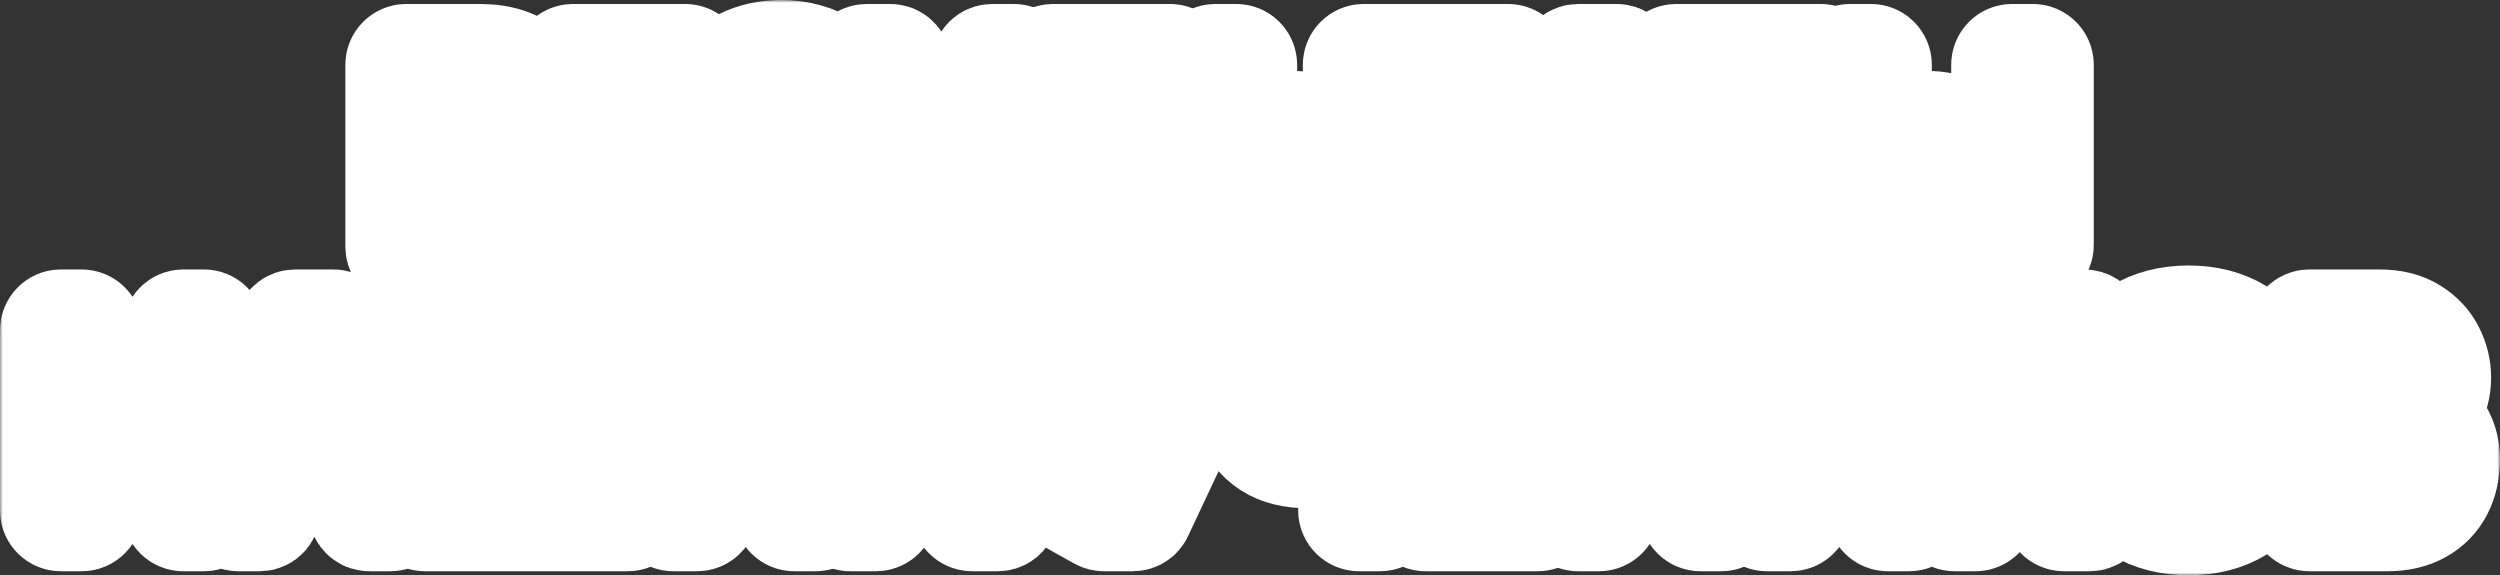 <?xml version="1.0" encoding="UTF-8"?> <svg xmlns="http://www.w3.org/2000/svg" width="452" height="104" viewBox="0 0 452 104" fill="none"><rect x="0" y="0" width="452" height="104" fill="#333333" stroke="none"/><mask id="path-1-outside-1_852_27" maskUnits="userSpaceOnUse" x="0" y="0" width="452" height="104" fill="black"><rect fill="white" width="452" height="104"></rect><path d="M73.034 45.544C72.672 45.383 72.439 45.025 72.439 44.63V11.72C72.439 11.168 72.887 10.72 73.439 10.72H86.707C87.043 10.72 87.475 10.736 88.002 10.768C88.53 10.784 89.018 10.832 89.465 10.912C91.463 11.216 93.11 11.88 94.405 12.904C95.716 13.928 96.683 15.224 97.307 16.792C97.946 18.344 98.266 20.072 98.266 21.976C98.266 23.864 97.946 25.592 97.307 27.16C96.667 28.712 95.692 30 94.381 31.024C93.086 32.048 91.448 32.712 89.465 33.016C89.018 33.08 88.522 33.128 87.978 33.16V33.16C87.501 33.189 87.256 33.781 87.587 34.127L98.389 45.416C98.882 45.931 98.692 46.783 98.026 47.04L86.854 51.351C86.607 51.446 86.331 51.44 86.089 51.332L73.034 45.544ZM78.219 26.808C78.219 27.36 78.666 27.808 79.219 27.808H86.468C86.787 27.808 87.147 27.792 87.547 27.76C87.947 27.728 88.314 27.664 88.65 27.568C89.609 27.328 90.361 26.904 90.904 26.296C91.463 25.688 79.718 26.768 79.942 26C80.182 25.232 78.943 22.236 78.943 21.5C78.943 20.764 81.181 19.768 80.941 19C80.718 18.216 91.463 18.24 90.904 17.632C90.361 17.024 89.609 16.6 88.65 16.36C88.314 16.264 87.947 16.208 87.547 16.192C87.147 16.16 86.787 16.144 86.468 16.144H79.219C78.666 16.144 78.219 16.592 78.219 17.144V26.808Z"></path><path d="M103.591 45.28C103.038 45.28 102.591 44.832 102.591 44.28V11.72C102.591 11.168 103.038 10.72 103.591 10.72H123.892C124.444 10.72 124.892 11.168 124.892 11.72V15.144C124.892 15.696 124.444 16.144 123.892 16.144H109.37C108.818 16.144 108.37 16.592 108.37 17.144V23.664C108.37 24.216 108.818 24.664 109.37 24.664H121.015C121.567 24.664 122.015 25.112 122.015 25.664V29.088C122.015 29.64 121.567 30.088 121.015 30.088H109.37C108.818 30.088 108.37 30.536 108.37 31.088V38.856C108.37 39.408 108.818 39.856 109.37 39.856H123.892C124.444 39.856 124.892 40.304 124.892 40.856V44.28C124.892 44.832 124.444 45.28 123.892 45.28H103.591Z"></path><path d="M140.944 46C138.514 46 136.388 45.648 134.565 44.944C132.759 44.224 131.24 43.304 130.009 42.184C129.047 41.285 128.26 40.35 127.649 39.38C127.378 38.95 127.521 38.392 127.941 38.106L131.146 35.926C131.664 35.574 132.374 35.782 132.704 36.314C133.015 36.818 133.388 37.311 133.822 37.792C134.557 38.592 135.524 39.256 136.723 39.784C137.922 40.296 139.409 40.552 141.184 40.552C142.894 40.552 144.293 40.296 145.38 39.784C146.467 39.272 147.267 38.6 147.778 37.768C148.29 36.936 148.546 36.032 148.546 35.056C148.546 33.84 148.21 32.904 147.538 32.248C146.867 31.576 145.988 31.112 144.901 30.856C143.814 30.584 142.654 30.432 141.423 30.4C140.304 30.368 139.497 30.344 139.001 30.328C138.506 30.312 138.178 30.304 138.018 30.304V30.304C137.767 30.304 137.563 30.1 137.563 29.848V25.719C137.563 25.229 137.96 24.832 138.45 24.832V24.832C138.882 24.832 139.321 24.832 139.769 24.832C140.232 24.816 140.608 24.8 140.896 24.784C142.718 24.704 144.213 24.28 145.38 23.512C146.563 22.744 147.155 21.608 147.155 20.104C147.155 18.648 146.603 17.504 145.5 16.672C144.413 15.84 142.966 15.424 141.16 15.424C139.465 15.424 137.97 15.8 136.675 16.552C135.828 17.05 135.117 17.609 134.543 18.227C134.106 18.697 133.345 18.779 132.895 18.32L130.35 15.728C129.992 15.364 129.963 14.785 130.317 14.418C131.409 13.283 132.793 12.307 134.469 11.488C136.484 10.496 138.77 10 141.328 10C142.83 10 144.293 10.2 145.716 10.6C147.139 10.984 148.418 11.576 149.553 12.376C150.688 13.176 151.591 14.2 152.263 15.448C152.934 16.696 153.27 18.184 153.27 19.912C153.27 21.496 152.966 22.96 152.358 24.304C152.017 25.07 151.596 25.756 151.095 26.363C150.606 26.955 150.753 27.938 151.393 28.363C152.197 28.897 152.862 29.56 153.39 30.352C154.237 31.6 154.661 33.176 154.661 35.08C154.661 37.32 154.053 39.256 152.838 40.888C151.623 42.52 149.976 43.784 147.898 44.68C145.836 45.56 143.518 46 140.944 46Z"></path><path d="M164.087 45.28C163.348 45.28 162.864 44.505 163.189 43.84L166.83 36.4C166.963 36.127 166.966 35.808 166.836 35.533L155.796 12.147C155.483 11.483 155.967 10.72 156.701 10.72H160.993C161.389 10.72 161.749 10.954 161.908 11.318L169.161 27.821C169.509 28.613 170.63 28.619 170.987 27.831L178.477 11.307C178.639 10.95 178.995 10.72 179.388 10.72H183.331C184.064 10.72 184.548 11.482 184.236 12.146L168.918 44.706C168.753 45.056 168.4 45.28 168.013 45.28H164.087Z"></path><path d="M183.013 45.43C182.547 45.353 182.216 44.942 182.216 44.469V41.496C182.216 40.92 182.705 40.476 183.279 40.426C183.602 40.398 183.895 40.344 184.158 40.264C184.686 40.088 185.126 39.76 185.477 39.28C185.845 38.784 186.165 38.088 186.436 37.192C186.708 36.28 186.972 35.136 187.228 33.76C187.596 31.792 187.899 29.744 188.139 27.616C188.395 25.472 188.611 23.368 188.787 21.304C188.962 19.224 189.098 17.272 189.194 15.448C189.268 14.042 189.333 12.783 189.388 11.672C189.414 11.139 189.853 10.72 190.387 10.72H211.551C212.103 10.72 212.551 11.168 212.551 11.72V44.28C212.551 44.832 212.103 45.28 211.551 45.28H207.772C207.219 45.28 206.772 44.832 206.772 44.28V17.144C206.772 16.592 206.324 16.144 205.772 16.144H195.71C195.186 16.144 194.751 16.547 194.713 17.07C194.648 17.938 194.575 18.926 194.494 20.032C194.398 21.536 194.262 23.168 194.086 24.928C193.926 26.688 193.718 28.512 193.463 30.4C193.223 32.288 192.927 34.144 192.575 35.968C192.256 37.632 191.872 39.128 191.424 40.456C190.977 41.768 190.377 42.856 189.626 43.72C188.89 44.568 187.923 45.136 186.724 45.424C185.718 45.669 184.481 45.671 183.013 45.43Z"></path><path d="M219.745 45.28C219.193 45.28 218.745 44.832 218.745 44.28V11.72C218.745 11.168 219.193 10.72 219.745 10.72H223.524C224.077 10.72 224.524 11.168 224.524 11.72V21.792C224.524 22.344 224.972 22.792 225.524 22.792H233.013C233.333 22.792 233.765 22.808 234.308 22.84C234.852 22.856 235.348 22.904 235.795 22.984C237.778 23.288 239.416 23.952 240.711 24.976C242.022 26 242.989 27.296 243.613 28.864C244.252 30.416 244.572 32.136 244.572 34.024C244.572 35.928 244.252 37.664 243.613 39.232C242.989 40.784 242.022 42.072 240.711 43.096C239.416 44.12 237.778 44.784 235.795 45.088C235.348 45.152 234.852 45.2 234.308 45.232C233.781 45.264 233.349 45.28 233.013 45.28H219.745ZM224.524 38.856C224.524 39.408 224.972 39.856 225.524 39.856H232.774C233.109 39.856 233.469 39.84 233.853 39.808C234.252 39.776 234.628 39.72 234.98 39.64C235.923 39.4 236.666 38.976 237.21 38.368C238.278 37.207 225.957 38.749 225.957 37.192C225.957 36.456 227.56 33.016 227.32 32.248C227.096 31.48 237.77 30.312 237.21 29.704C236.666 29.096 235.923 28.672 234.98 28.432C234.628 28.336 234.252 28.272 233.853 28.24C233.469 28.208 233.109 28.192 232.774 28.192H225.524C224.972 28.192 224.524 28.64 224.524 29.192V38.856Z"></path><path d="M257.726 45.28C257.174 45.28 256.726 44.832 256.726 44.28V17.144C256.726 16.592 256.279 16.144 255.726 16.144H246.552C245.999 16.144 245.552 15.696 245.552 15.144V11.72C245.552 11.168 245.999 10.72 246.552 10.72H272.68C273.233 10.72 273.68 11.168 273.68 11.72V15.144C273.68 15.696 273.233 16.144 272.68 16.144H263.506C262.953 16.144 262.506 16.592 262.506 17.144V44.28C262.506 44.832 262.058 45.28 261.506 45.28H257.726Z"></path><path d="M275.064 45.28C274.388 45.28 273.907 44.624 274.11 43.98L284.367 11.419C284.498 11.003 284.884 10.72 285.321 10.72H292.319C292.755 10.72 293.141 11.003 293.273 11.419L303.53 43.98C303.733 44.624 303.251 45.28 302.576 45.28H298.723C298.288 45.28 297.902 44.998 297.77 44.584L288.309 14.89C288.212 14.584 288.44 14.272 288.761 14.272V14.272C289.081 14.272 289.309 14.583 289.213 14.889L279.868 44.58C279.737 44.997 279.35 45.28 278.914 45.28H275.064ZM280.767 37.792C280.215 37.792 279.767 37.344 279.767 36.792V33.392C279.767 32.84 280.215 32.392 280.767 32.392H296.896C297.449 32.392 297.896 32.84 297.896 33.392V36.792C297.896 37.344 297.449 37.792 296.896 37.792H280.767Z"></path><path d="M314.235 45.28C313.683 45.28 313.235 44.832 313.235 44.28V17.144C313.235 16.592 312.788 16.144 312.235 16.144H303.061C302.508 16.144 302.061 15.696 302.061 15.144V11.72C302.061 11.168 302.508 10.72 303.061 10.72H329.189C329.742 10.72 330.189 11.168 330.189 11.72V15.144C330.189 15.696 329.742 16.144 329.189 16.144H320.015C319.462 16.144 319.015 16.592 319.015 17.144V44.28C319.015 44.832 318.567 45.28 318.015 45.28H314.235Z"></path><path d="M334.496 45.28C333.944 45.28 333.496 44.832 333.496 44.28V11.72C333.496 11.168 333.944 10.72 334.496 10.72H338.275C338.827 10.72 339.275 11.168 339.275 11.72V21.792C339.275 22.344 339.723 22.792 340.275 22.792H347.764C348.084 22.792 348.516 22.808 349.059 22.84C349.603 22.856 350.098 22.904 350.546 22.984C352.528 23.288 354.167 23.952 355.462 24.976C356.773 26 357.74 27.296 358.363 28.864C359.003 30.416 359.323 32.136 359.323 34.024C359.323 35.928 359.003 37.664 358.363 39.232C357.74 40.784 356.773 42.072 355.462 43.096C354.167 44.12 352.528 44.784 350.546 45.088C350.098 45.152 349.603 45.2 349.059 45.232C348.532 45.264 348.1 45.28 347.764 45.28H334.496ZM339.275 38.856C339.275 39.408 339.723 39.856 340.275 39.856H347.524C347.86 39.856 348.22 39.84 348.603 39.808C349.003 39.776 349.379 39.72 349.731 39.64C350.674 39.4 351.417 38.976 351.961 38.368C352.52 37.76 341.502 38.268 341.726 37.5C342.183 36.005 342.192 31.994 341.726 30.5C341.502 29.732 352.52 30.312 351.961 29.704C351.417 29.096 350.674 28.672 349.731 28.432C349.379 28.336 349.003 28.272 348.603 28.24C348.22 28.208 347.86 28.192 347.524 28.192H340.275C339.723 28.192 339.275 28.64 339.275 29.192V38.856ZM363.776 45.28C363.223 45.28 362.776 44.832 362.776 44.28V11.72C362.776 11.168 363.223 10.72 363.776 10.72H367.555C368.107 10.72 368.555 11.168 368.555 11.72V44.28C368.555 44.832 368.107 45.28 367.555 45.28H363.776Z"></path><path d="M11 93.28C10.448 93.28 10 92.832 10 92.28V59.72C10 59.168 10.448 58.72 11 58.72H14.779C15.332 58.72 15.779 59.168 15.779 59.72V72.264C15.779 72.816 16.227 73.264 16.779 73.264H31.134C31.686 73.264 32.134 72.816 32.134 72.264V59.72C32.134 59.168 32.581 58.72 33.134 58.72H36.889C37.441 58.72 37.889 59.168 37.889 59.72V92.28C37.889 92.832 37.441 93.28 36.889 93.28H33.134C32.581 93.28 32.134 92.832 32.134 92.28V79.688C32.134 79.136 31.686 78.688 31.134 78.688H16.779C16.227 78.688 15.779 79.136 15.779 79.688V92.28C15.779 92.832 15.332 93.28 14.779 93.28H11Z"></path><path d="M43.098 93.28C42.422 93.28 41.941 92.624 42.144 91.98L52.401 59.419C52.532 59.003 52.918 58.72 53.355 58.72H60.353C60.789 58.72 61.176 59.003 61.307 59.419L71.564 91.98C71.767 92.624 71.285 93.28 70.61 93.28H66.757C66.322 93.28 65.936 92.998 65.804 92.584L56.343 62.89C56.246 62.584 56.474 62.272 56.795 62.272V62.272C57.115 62.272 57.343 62.583 57.247 62.889L47.902 92.58C47.771 92.997 47.385 93.28 46.948 93.28H43.098ZM48.801 85.792C48.249 85.792 47.801 85.344 47.801 84.792V81.392C47.801 80.84 48.249 80.392 48.801 80.392H64.93C65.483 80.392 65.93 80.84 65.93 81.392V84.792C65.93 85.344 65.483 85.792 64.93 85.792H48.801Z"></path><path d="M76.829 93.28C76.277 93.28 75.829 92.832 75.829 92.28V59.72C75.829 59.168 76.277 58.72 76.829 58.72H80.609C81.161 58.72 81.609 59.168 81.609 59.72V86.856C81.609 87.408 82.056 87.856 82.609 87.856H91.28C91.832 87.856 92.28 87.408 92.28 86.856V59.72C92.28 59.168 92.727 58.72 93.28 58.72H97.059C97.611 58.72 98.059 59.168 98.059 59.72V86.856C98.059 87.408 98.507 87.856 99.059 87.856H107.754C108.306 87.856 108.754 87.408 108.754 86.856V59.72C108.754 59.168 109.202 58.72 109.754 58.72H113.509C114.062 58.72 114.509 59.168 114.509 59.72V92.28C114.509 92.832 114.062 93.28 113.509 93.28H76.829Z"></path><path d="M148.455 92.28C148.455 92.832 148.007 93.28 147.455 93.28H143.604C143.052 93.28 142.604 92.832 142.604 92.28V72.261C142.604 71.268 141.314 70.882 140.768 71.711L126.881 92.829C126.697 93.111 126.383 93.28 126.046 93.28H121.734C121.182 93.28 120.734 92.832 120.734 92.28V59.72C120.734 59.168 121.182 58.72 121.734 58.72H125.585C126.137 58.72 126.585 59.168 126.585 59.72V79.739C126.585 80.732 127.875 81.118 128.421 80.289L142.308 59.171C142.493 58.889 142.807 58.72 143.143 58.72H147.455C148.007 58.72 148.455 59.168 148.455 59.72V92.28Z"></path><path d="M153.675 93.28C152.875 93.28 152.399 92.388 152.844 91.724L163.132 76.363C163.357 76.027 163.358 75.589 163.134 75.252L153.171 60.274C152.729 59.609 153.205 58.72 154.003 58.72H158.667C159.006 58.72 159.323 58.892 159.507 59.177L166.233 69.583C166.628 70.194 167.523 70.192 167.915 69.579L174.575 59.181C174.759 58.894 175.077 58.72 175.417 58.72H180.126C180.924 58.72 181.401 59.609 180.959 60.274L170.995 75.253C170.771 75.589 170.772 76.026 170.996 76.362L181.243 91.725C181.686 92.39 181.21 93.28 180.411 93.28H175.75C175.411 93.28 175.095 93.108 174.91 92.824L167.915 82.022C167.521 81.414 166.632 81.413 166.237 82.021L159.219 92.825C159.035 93.109 158.719 93.28 158.381 93.28H153.675Z"></path><path d="M199.566 93.28C199.395 93.28 199.226 93.236 199.077 93.152L178.776 81.769C178.278 81.49 178.114 80.851 178.417 80.367L191.649 59.19C191.832 58.898 192.152 58.72 192.497 58.72H197.813C198.209 58.72 198.568 58.955 198.728 59.318L205.981 75.821C206.329 76.613 207.45 76.619 207.807 75.832L215.297 59.307C215.459 58.95 215.815 58.72 216.208 58.72H220.151C220.883 58.72 221.367 59.483 221.055 60.146L205.738 92.706C205.573 93.056 205.22 93.28 204.833 93.28H199.566Z"></path><path d="M245.71 93.28C245.157 93.28 244.71 92.832 244.71 92.28V79.323C244.71 78.918 245.24 78.765 245.456 79.108V79.108C245.564 79.28 245.529 79.506 245.367 79.627C244.455 80.308 243.269 80.851 241.808 81.256C240.193 81.688 238.475 81.904 236.652 81.904C233.743 81.904 231.425 81.336 229.698 80.2C227.971 79.064 226.724 77.496 225.957 75.496C225.19 73.496 224.806 71.184 224.806 68.56V59.72C224.806 59.168 225.254 58.72 225.806 58.72H229.657C230.209 58.72 230.657 59.168 230.657 59.72V66.784C230.657 67.968 230.721 69.136 230.849 70.288C230.993 71.424 231.297 72.456 231.76 73.384C232.24 74.312 232.967 75.056 233.942 75.616C234.918 76.16 236.237 76.432 237.899 76.432C239.754 76.432 241.336 76.12 242.647 75.496C243.466 75.106 244.135 74.701 244.655 74.28C244.849 74.122 245.225 74.328 245.165 74.57V74.57C245.099 74.835 244.71 74.787 244.71 74.515V59.72C244.71 59.168 245.157 58.72 245.71 58.72H249.513C250.065 58.72 250.513 59.168 250.513 59.72V92.28C250.513 92.832 250.065 93.28 249.513 93.28H245.71Z"></path><path d="M257.737 93.28C257.185 93.28 256.737 92.832 256.737 92.28V59.72C256.737 59.168 257.185 58.72 257.737 58.72H278.039C278.591 58.72 279.039 59.168 279.039 59.72V63.144C279.039 63.696 278.591 64.144 278.039 64.144H263.516C262.964 64.144 262.516 64.592 262.516 65.144V71.664C262.516 72.216 262.964 72.664 263.516 72.664H275.161C275.713 72.664 276.161 73.112 276.161 73.664V77.088C276.161 77.64 275.713 78.088 275.161 78.088H263.516C262.964 78.088 262.516 78.536 262.516 79.088V86.856C262.516 87.408 262.964 87.856 263.516 87.856H278.039C278.591 87.856 279.039 88.304 279.039 88.856V92.28C279.039 92.832 278.591 93.28 278.039 93.28H257.737Z"></path><path d="M285.312 93.28C284.76 93.28 284.312 92.832 284.312 92.28V59.72C284.312 59.168 284.76 58.72 285.312 58.72H289.092C289.644 58.72 290.092 59.168 290.092 59.72V72.264C290.092 72.816 290.539 73.264 291.092 73.264H305.446C305.998 73.264 306.446 72.816 306.446 72.264V59.72C306.446 59.168 306.894 58.72 307.446 58.72H311.201C311.754 58.72 312.201 59.168 312.201 59.72V92.28C312.201 92.832 311.754 93.28 311.201 93.28H307.446C306.894 93.28 306.446 92.832 306.446 92.28V79.688C306.446 79.136 305.998 78.688 305.446 78.688H291.092C290.539 78.688 290.092 79.136 290.092 79.688V92.28C290.092 92.832 289.644 93.28 289.092 93.28H285.312Z"></path><path d="M346.166 92.28C346.166 92.832 345.718 93.28 345.166 93.28H341.315C340.762 93.28 340.315 92.832 340.315 92.28V72.261C340.315 71.268 339.025 70.882 338.479 71.711L324.592 92.829C324.407 93.111 324.093 93.28 323.757 93.28H319.445C318.893 93.28 318.445 92.832 318.445 92.28V59.72C318.445 59.168 318.893 58.72 319.445 58.72H323.296C323.848 58.72 324.296 59.168 324.296 59.72V79.739C324.296 80.732 325.586 81.118 326.132 80.289L340.018 59.171C340.203 58.889 340.517 58.72 340.854 58.72H345.166C345.718 58.72 346.166 59.168 346.166 59.72V92.28Z"></path><path d="M353.39 93.28C352.838 93.28 352.39 92.832 352.39 92.28V59.72C352.39 59.168 352.838 58.72 353.39 58.72H357.169C357.721 58.72 358.169 59.168 358.169 59.72V72.056C358.169 72.983 359.322 73.411 359.927 72.708L371.658 59.068C371.848 58.847 372.125 58.72 372.417 58.72H376.85C377.71 58.72 378.169 59.733 377.602 60.379L364.797 74.996C364.463 75.377 364.467 75.948 364.806 76.324L378.561 91.611C379.14 92.255 378.684 93.28 377.818 93.28H373.17C372.887 93.28 372.617 93.16 372.427 92.95L359.911 79.082C359.298 78.403 358.169 78.837 358.169 79.752V92.28C358.169 92.832 357.721 93.28 357.169 93.28H353.39Z"></path><path d="M395.693 94C392.24 94 389.282 93.248 386.82 91.744C384.359 90.224 382.464 88.112 381.137 85.408C379.826 82.704 379.171 79.568 379.171 76C379.171 72.432 379.826 69.296 381.137 66.592C382.464 63.888 384.359 61.784 386.82 60.28C389.282 58.76 392.24 58 395.693 58C399.146 58 402.104 58.76 404.566 60.28C407.044 61.784 408.938 63.888 410.249 66.592C411.576 69.296 412.239 72.432 412.239 76C412.239 79.568 411.576 82.704 410.249 85.408C408.938 88.112 407.044 90.224 404.566 91.744C402.104 93.248 399.146 94 395.693 94ZM395.693 88.552C398.011 88.568 399.938 88.056 401.472 87.016C403.023 85.976 389.418 84.388 390.185 82.5C390.969 80.612 392.184 72.528 392.184 70C392.184 67.472 405.733 71.28 404.95 69.424C404.182 67.552 403.023 66.096 401.472 65.056C399.938 64.016 398.011 63.48 395.693 63.448C393.375 63.432 391.449 63.944 389.914 64.984C388.379 66.024 387.22 67.488 386.437 69.376C385.669 71.264 385.286 73.472 385.286 76C385.286 78.528 385.669 80.728 386.437 82.6C387.204 84.456 388.355 85.904 389.89 86.944C391.441 87.984 393.375 88.52 395.693 88.552Z"></path><path d="M417.533 93.28C416.981 93.28 416.533 92.832 416.533 92.28V59.72C416.533 59.168 416.981 58.72 417.533 58.72H430.226C432.56 58.72 434.47 59.192 435.957 60.136C437.46 61.064 438.571 62.256 439.29 63.712C440.026 65.168 440.393 66.672 440.393 68.224C440.393 70.128 439.938 71.744 439.026 73.072C438.247 74.228 437.22 75.056 435.944 75.558C435.656 75.671 435.357 75.449 435.357 75.139V75.139C435.357 74.843 435.634 74.622 435.919 74.703C437.817 75.242 439.277 76.226 440.297 77.656C441.432 79.224 442 81.008 442 83.008C442 85.056 441.608 86.848 440.825 88.384C440.042 89.92 438.875 91.12 437.324 91.984C435.789 92.848 433.887 93.28 431.617 93.28H417.533ZM422.384 86.832C422.384 87.384 422.832 87.832 423.384 87.832H430.897C431.904 87.832 432.808 87.632 433.607 87.232C434.327 86.857 424.905 86.755 423.359 86.2C423.162 86.13 423.148 85.881 423.135 85.672C422.762 79.613 425.658 82.763 424.157 80C423.758 79.264 434.59 79.024 433.823 78.592C433.055 78.144 432.136 77.92 431.065 77.92H423.384C422.832 77.92 422.384 78.368 422.384 78.92V86.832ZM422.384 71.52C422.384 72.072 422.832 72.52 423.384 72.52H430.154C430.985 72.52 431.729 72.36 432.384 72.04C433.039 71.72 433.559 71.248 433.943 70.624C434.326 70 434.518 69.232 434.518 68.32C434.518 67.12 434.134 66.12 433.367 65.32C432.6 64.52 431.529 64.12 430.154 64.12H423.384C422.832 64.12 422.384 64.568 422.384 65.12V71.52Z"></path></mask><path d="M73.034 45.544C72.672 45.383 72.439 45.025 72.439 44.63V11.72C72.439 11.168 72.887 10.72 73.439 10.72H86.707C87.043 10.72 87.475 10.736 88.002 10.768C88.53 10.784 89.018 10.832 89.465 10.912C91.463 11.216 93.11 11.88 94.405 12.904C95.716 13.928 96.683 15.224 97.307 16.792C97.946 18.344 98.266 20.072 98.266 21.976C98.266 23.864 97.946 25.592 97.307 27.16C96.667 28.712 95.692 30 94.381 31.024C93.086 32.048 91.448 32.712 89.465 33.016C89.018 33.08 88.522 33.128 87.978 33.16V33.16C87.501 33.189 87.256 33.781 87.587 34.127L98.389 45.416C98.882 45.931 98.692 46.783 98.026 47.04L86.854 51.351C86.607 51.446 86.331 51.44 86.089 51.332L73.034 45.544ZM78.219 26.808C78.219 27.36 78.666 27.808 79.219 27.808H86.468C86.787 27.808 87.147 27.792 87.547 27.76C87.947 27.728 88.314 27.664 88.65 27.568C89.609 27.328 90.361 26.904 90.904 26.296C91.463 25.688 79.718 26.768 79.942 26C80.182 25.232 78.943 22.236 78.943 21.5C78.943 20.764 81.181 19.768 80.941 19C80.718 18.216 91.463 18.24 90.904 17.632C90.361 17.024 89.609 16.6 88.65 16.36C88.314 16.264 87.947 16.208 87.547 16.192C87.147 16.16 86.787 16.144 86.468 16.144H79.219C78.666 16.144 78.219 16.592 78.219 17.144V26.808Z" fill="white"></path><path d="M103.591 45.28C103.038 45.28 102.591 44.832 102.591 44.28V11.72C102.591 11.168 103.038 10.72 103.591 10.72H123.892C124.444 10.72 124.892 11.168 124.892 11.72V15.144C124.892 15.696 124.444 16.144 123.892 16.144H109.37C108.818 16.144 108.37 16.592 108.37 17.144V23.664C108.37 24.216 108.818 24.664 109.37 24.664H121.015C121.567 24.664 122.015 25.112 122.015 25.664V29.088C122.015 29.64 121.567 30.088 121.015 30.088H109.37C108.818 30.088 108.37 30.536 108.37 31.088V38.856C108.37 39.408 108.818 39.856 109.37 39.856H123.892C124.444 39.856 124.892 40.304 124.892 40.856V44.28C124.892 44.832 124.444 45.28 123.892 45.28H103.591Z" fill="white"></path><path d="M140.944 46C138.514 46 136.388 45.648 134.565 44.944C132.759 44.224 131.24 43.304 130.009 42.184C129.047 41.285 128.26 40.35 127.649 39.38C127.378 38.95 127.521 38.392 127.941 38.106L131.146 35.926C131.664 35.574 132.374 35.782 132.704 36.314C133.015 36.818 133.388 37.311 133.822 37.792C134.557 38.592 135.524 39.256 136.723 39.784C137.922 40.296 139.409 40.552 141.184 40.552C142.894 40.552 144.293 40.296 145.38 39.784C146.467 39.272 147.267 38.6 147.778 37.768C148.29 36.936 148.546 36.032 148.546 35.056C148.546 33.84 148.21 32.904 147.538 32.248C146.867 31.576 145.988 31.112 144.901 30.856C143.814 30.584 142.654 30.432 141.423 30.4C140.304 30.368 139.497 30.344 139.001 30.328C138.506 30.312 138.178 30.304 138.018 30.304V30.304C137.767 30.304 137.563 30.1 137.563 29.848V25.719C137.563 25.229 137.96 24.832 138.45 24.832V24.832C138.882 24.832 139.321 24.832 139.769 24.832C140.232 24.816 140.608 24.8 140.896 24.784C142.718 24.704 144.213 24.28 145.38 23.512C146.563 22.744 147.155 21.608 147.155 20.104C147.155 18.648 146.603 17.504 145.5 16.672C144.413 15.84 142.966 15.424 141.16 15.424C139.465 15.424 137.97 15.8 136.675 16.552C135.828 17.05 135.117 17.609 134.543 18.227C134.106 18.697 133.345 18.779 132.895 18.32L130.35 15.728C129.992 15.364 129.963 14.785 130.317 14.418C131.409 13.283 132.793 12.307 134.469 11.488C136.484 10.496 138.77 10 141.328 10C142.83 10 144.293 10.2 145.716 10.6C147.139 10.984 148.418 11.576 149.553 12.376C150.688 13.176 151.591 14.2 152.263 15.448C152.934 16.696 153.27 18.184 153.27 19.912C153.27 21.496 152.966 22.96 152.358 24.304C152.017 25.07 151.596 25.756 151.095 26.363C150.606 26.955 150.753 27.938 151.393 28.363C152.197 28.897 152.862 29.56 153.39 30.352C154.237 31.6 154.661 33.176 154.661 35.08C154.661 37.32 154.053 39.256 152.838 40.888C151.623 42.52 149.976 43.784 147.898 44.68C145.836 45.56 143.518 46 140.944 46Z" fill="white"></path><path d="M164.087 45.28C163.348 45.28 162.864 44.505 163.189 43.84L166.83 36.4C166.963 36.127 166.966 35.808 166.836 35.533L155.796 12.147C155.483 11.483 155.967 10.72 156.701 10.72H160.993C161.389 10.72 161.749 10.954 161.908 11.318L169.161 27.821C169.509 28.613 170.63 28.619 170.987 27.831L178.477 11.307C178.639 10.95 178.995 10.72 179.388 10.72H183.331C184.064 10.72 184.548 11.482 184.236 12.146L168.918 44.706C168.753 45.056 168.4 45.28 168.013 45.28H164.087Z" fill="white"></path><path d="M183.013 45.43C182.547 45.353 182.216 44.942 182.216 44.469V41.496C182.216 40.92 182.705 40.476 183.279 40.426C183.602 40.398 183.895 40.344 184.158 40.264C184.686 40.088 185.126 39.76 185.477 39.28C185.845 38.784 186.165 38.088 186.436 37.192C186.708 36.28 186.972 35.136 187.228 33.76C187.596 31.792 187.899 29.744 188.139 27.616C188.395 25.472 188.611 23.368 188.787 21.304C188.962 19.224 189.098 17.272 189.194 15.448C189.268 14.042 189.333 12.783 189.388 11.672C189.414 11.139 189.853 10.72 190.387 10.72H211.551C212.103 10.72 212.551 11.168 212.551 11.72V44.28C212.551 44.832 212.103 45.28 211.551 45.28H207.772C207.219 45.28 206.772 44.832 206.772 44.28V17.144C206.772 16.592 206.324 16.144 205.772 16.144H195.71C195.186 16.144 194.751 16.547 194.713 17.07C194.648 17.938 194.575 18.926 194.494 20.032C194.398 21.536 194.262 23.168 194.086 24.928C193.926 26.688 193.718 28.512 193.463 30.4C193.223 32.288 192.927 34.144 192.575 35.968C192.256 37.632 191.872 39.128 191.424 40.456C190.977 41.768 190.377 42.856 189.626 43.72C188.89 44.568 187.923 45.136 186.724 45.424C185.718 45.669 184.481 45.671 183.013 45.43Z" fill="white"></path><path d="M219.745 45.28C219.193 45.28 218.745 44.832 218.745 44.28V11.72C218.745 11.168 219.193 10.72 219.745 10.72H223.524C224.077 10.72 224.524 11.168 224.524 11.72V21.792C224.524 22.344 224.972 22.792 225.524 22.792H233.013C233.333 22.792 233.765 22.808 234.308 22.84C234.852 22.856 235.348 22.904 235.795 22.984C237.778 23.288 239.416 23.952 240.711 24.976C242.022 26 242.989 27.296 243.613 28.864C244.252 30.416 244.572 32.136 244.572 34.024C244.572 35.928 244.252 37.664 243.613 39.232C242.989 40.784 242.022 42.072 240.711 43.096C239.416 44.12 237.778 44.784 235.795 45.088C235.348 45.152 234.852 45.2 234.308 45.232C233.781 45.264 233.349 45.28 233.013 45.28H219.745ZM224.524 38.856C224.524 39.408 224.972 39.856 225.524 39.856H232.774C233.109 39.856 233.469 39.84 233.853 39.808C234.252 39.776 234.628 39.72 234.98 39.64C235.923 39.4 236.666 38.976 237.21 38.368C238.278 37.207 225.957 38.749 225.957 37.192C225.957 36.456 227.56 33.016 227.32 32.248C227.096 31.48 237.77 30.312 237.21 29.704C236.666 29.096 235.923 28.672 234.98 28.432C234.628 28.336 234.252 28.272 233.853 28.24C233.469 28.208 233.109 28.192 232.774 28.192H225.524C224.972 28.192 224.524 28.64 224.524 29.192V38.856Z" fill="white"></path><path d="M257.726 45.28C257.174 45.28 256.726 44.832 256.726 44.28V17.144C256.726 16.592 256.279 16.144 255.726 16.144H246.552C245.999 16.144 245.552 15.696 245.552 15.144V11.72C245.552 11.168 245.999 10.72 246.552 10.72H272.68C273.233 10.72 273.68 11.168 273.68 11.72V15.144C273.68 15.696 273.233 16.144 272.68 16.144H263.506C262.953 16.144 262.506 16.592 262.506 17.144V44.28C262.506 44.832 262.058 45.28 261.506 45.28H257.726Z" fill="white"></path><path d="M275.064 45.28C274.388 45.28 273.907 44.624 274.11 43.98L284.367 11.419C284.498 11.003 284.884 10.72 285.321 10.72H292.319C292.755 10.72 293.141 11.003 293.273 11.419L303.53 43.98C303.733 44.624 303.251 45.28 302.576 45.28H298.723C298.288 45.28 297.902 44.998 297.77 44.584L288.309 14.89C288.212 14.584 288.44 14.272 288.761 14.272V14.272C289.081 14.272 289.309 14.583 289.213 14.889L279.868 44.58C279.737 44.997 279.35 45.28 278.914 45.28H275.064ZM280.767 37.792C280.215 37.792 279.767 37.344 279.767 36.792V33.392C279.767 32.84 280.215 32.392 280.767 32.392H296.896C297.449 32.392 297.896 32.84 297.896 33.392V36.792C297.896 37.344 297.449 37.792 296.896 37.792H280.767Z" fill="white"></path><path d="M314.235 45.28C313.683 45.28 313.235 44.832 313.235 44.28V17.144C313.235 16.592 312.788 16.144 312.235 16.144H303.061C302.508 16.144 302.061 15.696 302.061 15.144V11.72C302.061 11.168 302.508 10.72 303.061 10.72H329.189C329.742 10.72 330.189 11.168 330.189 11.72V15.144C330.189 15.696 329.742 16.144 329.189 16.144H320.015C319.462 16.144 319.015 16.592 319.015 17.144V44.28C319.015 44.832 318.567 45.28 318.015 45.28H314.235Z" fill="white"></path><path d="M334.496 45.28C333.944 45.28 333.496 44.832 333.496 44.28V11.72C333.496 11.168 333.944 10.72 334.496 10.72H338.275C338.827 10.72 339.275 11.168 339.275 11.72V21.792C339.275 22.344 339.723 22.792 340.275 22.792H347.764C348.084 22.792 348.516 22.808 349.059 22.84C349.603 22.856 350.098 22.904 350.546 22.984C352.528 23.288 354.167 23.952 355.462 24.976C356.773 26 357.74 27.296 358.363 28.864C359.003 30.416 359.323 32.136 359.323 34.024C359.323 35.928 359.003 37.664 358.363 39.232C357.74 40.784 356.773 42.072 355.462 43.096C354.167 44.12 352.528 44.784 350.546 45.088C350.098 45.152 349.603 45.2 349.059 45.232C348.532 45.264 348.1 45.28 347.764 45.28H334.496ZM339.275 38.856C339.275 39.408 339.723 39.856 340.275 39.856H347.524C347.86 39.856 348.22 39.84 348.603 39.808C349.003 39.776 349.379 39.72 349.731 39.64C350.674 39.4 351.417 38.976 351.961 38.368C352.52 37.76 341.502 38.268 341.726 37.5C342.183 36.005 342.192 31.994 341.726 30.5C341.502 29.732 352.52 30.312 351.961 29.704C351.417 29.096 350.674 28.672 349.731 28.432C349.379 28.336 349.003 28.272 348.603 28.24C348.22 28.208 347.86 28.192 347.524 28.192H340.275C339.723 28.192 339.275 28.64 339.275 29.192V38.856ZM363.776 45.28C363.223 45.28 362.776 44.832 362.776 44.28V11.72C362.776 11.168 363.223 10.72 363.776 10.72H367.555C368.107 10.72 368.555 11.168 368.555 11.72V44.28C368.555 44.832 368.107 45.28 367.555 45.28H363.776Z" fill="white"></path><path d="M11 93.28C10.448 93.28 10 92.832 10 92.28V59.72C10 59.168 10.448 58.72 11 58.72H14.779C15.332 58.72 15.779 59.168 15.779 59.72V72.264C15.779 72.816 16.227 73.264 16.779 73.264H31.134C31.686 73.264 32.134 72.816 32.134 72.264V59.72C32.134 59.168 32.581 58.72 33.134 58.72H36.889C37.441 58.72 37.889 59.168 37.889 59.72V92.28C37.889 92.832 37.441 93.28 36.889 93.28H33.134C32.581 93.28 32.134 92.832 32.134 92.28V79.688C32.134 79.136 31.686 78.688 31.134 78.688H16.779C16.227 78.688 15.779 79.136 15.779 79.688V92.28C15.779 92.832 15.332 93.28 14.779 93.28H11Z" fill="white"></path><path d="M43.098 93.28C42.422 93.28 41.941 92.624 42.144 91.98L52.401 59.419C52.532 59.003 52.918 58.72 53.355 58.72H60.353C60.789 58.72 61.176 59.003 61.307 59.419L71.564 91.98C71.767 92.624 71.285 93.28 70.61 93.28H66.757C66.322 93.28 65.936 92.998 65.804 92.584L56.343 62.89C56.246 62.584 56.474 62.272 56.795 62.272V62.272C57.115 62.272 57.343 62.583 57.247 62.889L47.902 92.58C47.771 92.997 47.385 93.28 46.948 93.28H43.098ZM48.801 85.792C48.249 85.792 47.801 85.344 47.801 84.792V81.392C47.801 80.84 48.249 80.392 48.801 80.392H64.93C65.483 80.392 65.93 80.84 65.93 81.392V84.792C65.93 85.344 65.483 85.792 64.93 85.792H48.801Z" fill="white"></path><path d="M76.829 93.28C76.277 93.28 75.829 92.832 75.829 92.28V59.72C75.829 59.168 76.277 58.72 76.829 58.72H80.609C81.161 58.72 81.609 59.168 81.609 59.72V86.856C81.609 87.408 82.056 87.856 82.609 87.856H91.28C91.832 87.856 92.28 87.408 92.28 86.856V59.72C92.28 59.168 92.727 58.72 93.28 58.72H97.059C97.611 58.72 98.059 59.168 98.059 59.72V86.856C98.059 87.408 98.507 87.856 99.059 87.856H107.754C108.306 87.856 108.754 87.408 108.754 86.856V59.72C108.754 59.168 109.202 58.72 109.754 58.72H113.509C114.062 58.72 114.509 59.168 114.509 59.72V92.28C114.509 92.832 114.062 93.28 113.509 93.28H76.829Z" fill="white"></path><path d="M148.455 92.28C148.455 92.832 148.007 93.28 147.455 93.28H143.604C143.052 93.28 142.604 92.832 142.604 92.28V72.261C142.604 71.268 141.314 70.882 140.768 71.711L126.881 92.829C126.697 93.111 126.383 93.28 126.046 93.28H121.734C121.182 93.28 120.734 92.832 120.734 92.28V59.72C120.734 59.168 121.182 58.72 121.734 58.72H125.585C126.137 58.72 126.585 59.168 126.585 59.72V79.739C126.585 80.732 127.875 81.118 128.421 80.289L142.308 59.171C142.493 58.889 142.807 58.72 143.143 58.72H147.455C148.007 58.72 148.455 59.168 148.455 59.72V92.28Z" fill="white"></path><path d="M153.675 93.28C152.875 93.28 152.399 92.388 152.844 91.724L163.132 76.363C163.357 76.027 163.358 75.589 163.134 75.252L153.171 60.274C152.729 59.609 153.205 58.72 154.003 58.72H158.667C159.006 58.72 159.323 58.892 159.507 59.177L166.233 69.583C166.628 70.194 167.523 70.192 167.915 69.579L174.575 59.181C174.759 58.894 175.077 58.72 175.417 58.72H180.126C180.924 58.72 181.401 59.609 180.959 60.274L170.995 75.253C170.771 75.589 170.772 76.026 170.996 76.362L181.243 91.725C181.686 92.39 181.21 93.28 180.411 93.28H175.75C175.411 93.28 175.095 93.108 174.91 92.824L167.915 82.022C167.521 81.414 166.632 81.413 166.237 82.021L159.219 92.825C159.035 93.109 158.719 93.28 158.381 93.28H153.675Z" fill="white"></path><path d="M199.566 93.28C199.395 93.28 199.226 93.236 199.077 93.152L178.776 81.769C178.278 81.49 178.114 80.851 178.417 80.367L191.649 59.19C191.832 58.898 192.152 58.72 192.497 58.72H197.813C198.209 58.72 198.568 58.955 198.728 59.318L205.981 75.821C206.329 76.613 207.45 76.619 207.807 75.832L215.297 59.307C215.459 58.95 215.815 58.72 216.208 58.72H220.151C220.883 58.72 221.367 59.483 221.055 60.146L205.738 92.706C205.573 93.056 205.22 93.28 204.833 93.28H199.566Z" fill="white"></path><path d="M245.71 93.28C245.157 93.28 244.71 92.832 244.71 92.28V79.323C244.71 78.918 245.24 78.765 245.456 79.108V79.108C245.564 79.28 245.529 79.506 245.367 79.627C244.455 80.308 243.269 80.851 241.808 81.256C240.193 81.688 238.475 81.904 236.652 81.904C233.743 81.904 231.425 81.336 229.698 80.2C227.971 79.064 226.724 77.496 225.957 75.496C225.19 73.496 224.806 71.184 224.806 68.56V59.72C224.806 59.168 225.254 58.72 225.806 58.72H229.657C230.209 58.72 230.657 59.168 230.657 59.72V66.784C230.657 67.968 230.721 69.136 230.849 70.288C230.993 71.424 231.297 72.456 231.76 73.384C232.24 74.312 232.967 75.056 233.942 75.616C234.918 76.16 236.237 76.432 237.899 76.432C239.754 76.432 241.336 76.12 242.647 75.496C243.466 75.106 244.135 74.701 244.655 74.28C244.849 74.122 245.225 74.328 245.165 74.57V74.57C245.099 74.835 244.71 74.787 244.71 74.515V59.72C244.71 59.168 245.157 58.72 245.71 58.72H249.513C250.065 58.72 250.513 59.168 250.513 59.72V92.28C250.513 92.832 250.065 93.28 249.513 93.28H245.71Z" fill="white"></path><path d="M257.737 93.28C257.185 93.28 256.737 92.832 256.737 92.28V59.72C256.737 59.168 257.185 58.72 257.737 58.72H278.039C278.591 58.72 279.039 59.168 279.039 59.72V63.144C279.039 63.696 278.591 64.144 278.039 64.144H263.516C262.964 64.144 262.516 64.592 262.516 65.144V71.664C262.516 72.216 262.964 72.664 263.516 72.664H275.161C275.713 72.664 276.161 73.112 276.161 73.664V77.088C276.161 77.64 275.713 78.088 275.161 78.088H263.516C262.964 78.088 262.516 78.536 262.516 79.088V86.856C262.516 87.408 262.964 87.856 263.516 87.856H278.039C278.591 87.856 279.039 88.304 279.039 88.856V92.28C279.039 92.832 278.591 93.28 278.039 93.28H257.737Z" fill="white"></path><path d="M285.312 93.28C284.76 93.28 284.312 92.832 284.312 92.28V59.72C284.312 59.168 284.76 58.72 285.312 58.72H289.092C289.644 58.72 290.092 59.168 290.092 59.72V72.264C290.092 72.816 290.539 73.264 291.092 73.264H305.446C305.998 73.264 306.446 72.816 306.446 72.264V59.72C306.446 59.168 306.894 58.72 307.446 58.72H311.201C311.754 58.72 312.201 59.168 312.201 59.72V92.28C312.201 92.832 311.754 93.28 311.201 93.28H307.446C306.894 93.28 306.446 92.832 306.446 92.28V79.688C306.446 79.136 305.998 78.688 305.446 78.688H291.092C290.539 78.688 290.092 79.136 290.092 79.688V92.28C290.092 92.832 289.644 93.28 289.092 93.28H285.312Z" fill="white"></path><path d="M346.166 92.28C346.166 92.832 345.718 93.28 345.166 93.28H341.315C340.762 93.28 340.315 92.832 340.315 92.28V72.261C340.315 71.268 339.025 70.882 338.479 71.711L324.592 92.829C324.407 93.111 324.093 93.28 323.757 93.28H319.445C318.893 93.28 318.445 92.832 318.445 92.28V59.72C318.445 59.168 318.893 58.72 319.445 58.72H323.296C323.848 58.72 324.296 59.168 324.296 59.72V79.739C324.296 80.732 325.586 81.118 326.132 80.289L340.018 59.171C340.203 58.889 340.517 58.72 340.854 58.72H345.166C345.718 58.72 346.166 59.168 346.166 59.72V92.28Z" fill="white"></path><path d="M353.39 93.28C352.838 93.28 352.39 92.832 352.39 92.28V59.72C352.39 59.168 352.838 58.72 353.39 58.72H357.169C357.721 58.72 358.169 59.168 358.169 59.72V72.056C358.169 72.983 359.322 73.411 359.927 72.708L371.658 59.068C371.848 58.847 372.125 58.72 372.417 58.72H376.85C377.71 58.72 378.169 59.733 377.602 60.379L364.797 74.996C364.463 75.377 364.467 75.948 364.806 76.324L378.561 91.611C379.14 92.255 378.684 93.28 377.818 93.28H373.17C372.887 93.28 372.617 93.16 372.427 92.95L359.911 79.082C359.298 78.403 358.169 78.837 358.169 79.752V92.28C358.169 92.832 357.721 93.28 357.169 93.28H353.39Z" fill="white"></path><path d="M395.693 94C392.24 94 389.282 93.248 386.82 91.744C384.359 90.224 382.464 88.112 381.137 85.408C379.826 82.704 379.171 79.568 379.171 76C379.171 72.432 379.826 69.296 381.137 66.592C382.464 63.888 384.359 61.784 386.82 60.28C389.282 58.76 392.24 58 395.693 58C399.146 58 402.104 58.76 404.566 60.28C407.044 61.784 408.938 63.888 410.249 66.592C411.576 69.296 412.239 72.432 412.239 76C412.239 79.568 411.576 82.704 410.249 85.408C408.938 88.112 407.044 90.224 404.566 91.744C402.104 93.248 399.146 94 395.693 94ZM395.693 88.552C398.011 88.568 399.938 88.056 401.472 87.016C403.023 85.976 389.418 84.388 390.185 82.5C390.969 80.612 392.184 72.528 392.184 70C392.184 67.472 405.733 71.28 404.95 69.424C404.182 67.552 403.023 66.096 401.472 65.056C399.938 64.016 398.011 63.48 395.693 63.448C393.375 63.432 391.449 63.944 389.914 64.984C388.379 66.024 387.22 67.488 386.437 69.376C385.669 71.264 385.286 73.472 385.286 76C385.286 78.528 385.669 80.728 386.437 82.6C387.204 84.456 388.355 85.904 389.89 86.944C391.441 87.984 393.375 88.52 395.693 88.552Z" fill="white"></path><path d="M417.533 93.28C416.981 93.28 416.533 92.832 416.533 92.28V59.72C416.533 59.168 416.981 58.72 417.533 58.72H430.226C432.56 58.72 434.47 59.192 435.957 60.136C437.46 61.064 438.571 62.256 439.29 63.712C440.026 65.168 440.393 66.672 440.393 68.224C440.393 70.128 439.938 71.744 439.026 73.072C438.247 74.228 437.22 75.056 435.944 75.558C435.656 75.671 435.357 75.449 435.357 75.139V75.139C435.357 74.843 435.634 74.622 435.919 74.703C437.817 75.242 439.277 76.226 440.297 77.656C441.432 79.224 442 81.008 442 83.008C442 85.056 441.608 86.848 440.825 88.384C440.042 89.92 438.875 91.12 437.324 91.984C435.789 92.848 433.887 93.28 431.617 93.28H417.533ZM422.384 86.832C422.384 87.384 422.832 87.832 423.384 87.832H430.897C431.904 87.832 432.808 87.632 433.607 87.232C434.327 86.857 424.905 86.755 423.359 86.2C423.162 86.13 423.148 85.881 423.135 85.672C422.762 79.613 425.658 82.763 424.157 80C423.758 79.264 434.59 79.024 433.823 78.592C433.055 78.144 432.136 77.92 431.065 77.92H423.384C422.832 77.92 422.384 78.368 422.384 78.92V86.832ZM422.384 71.52C422.384 72.072 422.832 72.52 423.384 72.52H430.154C430.985 72.52 431.729 72.36 432.384 72.04C433.039 71.72 433.559 71.248 433.943 70.624C434.326 70 434.518 69.232 434.518 68.32C434.518 67.12 434.134 66.12 433.367 65.32C432.6 64.52 431.529 64.12 430.154 64.12H423.384C422.832 64.12 422.384 64.568 422.384 65.12V71.52Z" fill="white"></path><path d="M73.034 45.544C72.672 45.383 72.439 45.025 72.439 44.63V11.72C72.439 11.168 72.887 10.72 73.439 10.72H86.707C87.043 10.72 87.475 10.736 88.002 10.768C88.53 10.784 89.018 10.832 89.465 10.912C91.463 11.216 93.11 11.88 94.405 12.904C95.716 13.928 96.683 15.224 97.307 16.792C97.946 18.344 98.266 20.072 98.266 21.976C98.266 23.864 97.946 25.592 97.307 27.16C96.667 28.712 95.692 30 94.381 31.024C93.086 32.048 91.448 32.712 89.465 33.016C89.018 33.08 88.522 33.128 87.978 33.16V33.16C87.501 33.189 87.256 33.781 87.587 34.127L98.389 45.416C98.882 45.931 98.692 46.783 98.026 47.04L86.854 51.351C86.607 51.446 86.331 51.44 86.089 51.332L73.034 45.544ZM78.219 26.808C78.219 27.36 78.666 27.808 79.219 27.808H86.468C86.787 27.808 87.147 27.792 87.547 27.76C87.947 27.728 88.314 27.664 88.65 27.568C89.609 27.328 90.361 26.904 90.904 26.296C91.463 25.688 79.718 26.768 79.942 26C80.182 25.232 78.943 22.236 78.943 21.5C78.943 20.764 81.181 19.768 80.941 19C80.718 18.216 91.463 18.24 90.904 17.632C90.361 17.024 89.609 16.6 88.65 16.36C88.314 16.264 87.947 16.208 87.547 16.192C87.147 16.16 86.787 16.144 86.468 16.144H79.219C78.666 16.144 78.219 16.592 78.219 17.144V26.808Z" stroke="white" stroke-width="20" mask="url(#path-1-outside-1_852_27)"></path><path d="M103.591 45.28C103.038 45.28 102.591 44.832 102.591 44.28V11.72C102.591 11.168 103.038 10.72 103.591 10.72H123.892C124.444 10.72 124.892 11.168 124.892 11.72V15.144C124.892 15.696 124.444 16.144 123.892 16.144H109.37C108.818 16.144 108.37 16.592 108.37 17.144V23.664C108.37 24.216 108.818 24.664 109.37 24.664H121.015C121.567 24.664 122.015 25.112 122.015 25.664V29.088C122.015 29.64 121.567 30.088 121.015 30.088H109.37C108.818 30.088 108.37 30.536 108.37 31.088V38.856C108.37 39.408 108.818 39.856 109.37 39.856H123.892C124.444 39.856 124.892 40.304 124.892 40.856V44.28C124.892 44.832 124.444 45.28 123.892 45.28H103.591Z" stroke="white" stroke-width="20" mask="url(#path-1-outside-1_852_27)"></path><path d="M140.944 46C138.514 46 136.388 45.648 134.565 44.944C132.759 44.224 131.24 43.304 130.009 42.184C129.047 41.285 128.26 40.35 127.649 39.38C127.378 38.95 127.521 38.392 127.941 38.106L131.146 35.926C131.664 35.574 132.374 35.782 132.704 36.314C133.015 36.818 133.388 37.311 133.822 37.792C134.557 38.592 135.524 39.256 136.723 39.784C137.922 40.296 139.409 40.552 141.184 40.552C142.894 40.552 144.293 40.296 145.38 39.784C146.467 39.272 147.267 38.6 147.778 37.768C148.29 36.936 148.546 36.032 148.546 35.056C148.546 33.84 148.21 32.904 147.538 32.248C146.867 31.576 145.988 31.112 144.901 30.856C143.814 30.584 142.654 30.432 141.423 30.4C140.304 30.368 139.497 30.344 139.001 30.328C138.506 30.312 138.178 30.304 138.018 30.304V30.304C137.767 30.304 137.563 30.1 137.563 29.848V25.719C137.563 25.229 137.96 24.832 138.45 24.832V24.832C138.882 24.832 139.321 24.832 139.769 24.832C140.232 24.816 140.608 24.8 140.896 24.784C142.718 24.704 144.213 24.28 145.38 23.512C146.563 22.744 147.155 21.608 147.155 20.104C147.155 18.648 146.603 17.504 145.5 16.672C144.413 15.84 142.966 15.424 141.16 15.424C139.465 15.424 137.97 15.8 136.675 16.552C135.828 17.05 135.117 17.609 134.543 18.227C134.106 18.697 133.345 18.779 132.895 18.32L130.35 15.728C129.992 15.364 129.963 14.785 130.317 14.418C131.409 13.283 132.793 12.307 134.469 11.488C136.484 10.496 138.77 10 141.328 10C142.83 10 144.293 10.2 145.716 10.6C147.139 10.984 148.418 11.576 149.553 12.376C150.688 13.176 151.591 14.2 152.263 15.448C152.934 16.696 153.27 18.184 153.27 19.912C153.27 21.496 152.966 22.96 152.358 24.304C152.017 25.07 151.596 25.756 151.095 26.363C150.606 26.955 150.753 27.938 151.393 28.363C152.197 28.897 152.862 29.56 153.39 30.352C154.237 31.6 154.661 33.176 154.661 35.08C154.661 37.32 154.053 39.256 152.838 40.888C151.623 42.52 149.976 43.784 147.898 44.68C145.836 45.56 143.518 46 140.944 46Z" stroke="white" stroke-width="20" mask="url(#path-1-outside-1_852_27)"></path><path d="M164.087 45.28C163.348 45.28 162.864 44.505 163.189 43.84L166.83 36.4C166.963 36.127 166.966 35.808 166.836 35.533L155.796 12.147C155.483 11.483 155.967 10.72 156.701 10.72H160.993C161.389 10.72 161.749 10.954 161.908 11.318L169.161 27.821C169.509 28.613 170.63 28.619 170.987 27.831L178.477 11.307C178.639 10.95 178.995 10.72 179.388 10.72H183.331C184.064 10.72 184.548 11.482 184.236 12.146L168.918 44.706C168.753 45.056 168.4 45.28 168.013 45.28H164.087Z" stroke="white" stroke-width="20" mask="url(#path-1-outside-1_852_27)"></path><path d="M183.013 45.43C182.547 45.353 182.216 44.942 182.216 44.469V41.496C182.216 40.92 182.705 40.476 183.279 40.426C183.602 40.398 183.895 40.344 184.158 40.264C184.686 40.088 185.126 39.76 185.477 39.28C185.845 38.784 186.165 38.088 186.436 37.192C186.708 36.28 186.972 35.136 187.228 33.76C187.596 31.792 187.899 29.744 188.139 27.616C188.395 25.472 188.611 23.368 188.787 21.304C188.962 19.224 189.098 17.272 189.194 15.448C189.268 14.042 189.333 12.783 189.388 11.672C189.414 11.139 189.853 10.72 190.387 10.72H211.551C212.103 10.72 212.551 11.168 212.551 11.72V44.28C212.551 44.832 212.103 45.28 211.551 45.28H207.772C207.219 45.28 206.772 44.832 206.772 44.28V17.144C206.772 16.592 206.324 16.144 205.772 16.144H195.71C195.186 16.144 194.751 16.547 194.713 17.07C194.648 17.938 194.575 18.926 194.494 20.032C194.398 21.536 194.262 23.168 194.086 24.928C193.926 26.688 193.718 28.512 193.463 30.4C193.223 32.288 192.927 34.144 192.575 35.968C192.256 37.632 191.872 39.128 191.424 40.456C190.977 41.768 190.377 42.856 189.626 43.72C188.89 44.568 187.923 45.136 186.724 45.424C185.718 45.669 184.481 45.671 183.013 45.43Z" stroke="white" stroke-width="20" mask="url(#path-1-outside-1_852_27)"></path><path d="M219.745 45.28C219.193 45.28 218.745 44.832 218.745 44.28V11.72C218.745 11.168 219.193 10.72 219.745 10.72H223.524C224.077 10.72 224.524 11.168 224.524 11.72V21.792C224.524 22.344 224.972 22.792 225.524 22.792H233.013C233.333 22.792 233.765 22.808 234.308 22.84C234.852 22.856 235.348 22.904 235.795 22.984C237.778 23.288 239.416 23.952 240.711 24.976C242.022 26 242.989 27.296 243.613 28.864C244.252 30.416 244.572 32.136 244.572 34.024C244.572 35.928 244.252 37.664 243.613 39.232C242.989 40.784 242.022 42.072 240.711 43.096C239.416 44.12 237.778 44.784 235.795 45.088C235.348 45.152 234.852 45.2 234.308 45.232C233.781 45.264 233.349 45.28 233.013 45.28H219.745ZM224.524 38.856C224.524 39.408 224.972 39.856 225.524 39.856H232.774C233.109 39.856 233.469 39.84 233.853 39.808C234.252 39.776 234.628 39.72 234.98 39.64C235.923 39.4 236.666 38.976 237.21 38.368C238.278 37.207 225.957 38.749 225.957 37.192C225.957 36.456 227.56 33.016 227.32 32.248C227.096 31.48 237.77 30.312 237.21 29.704C236.666 29.096 235.923 28.672 234.98 28.432C234.628 28.336 234.252 28.272 233.853 28.24C233.469 28.208 233.109 28.192 232.774 28.192H225.524C224.972 28.192 224.524 28.64 224.524 29.192V38.856Z" stroke="white" stroke-width="20" mask="url(#path-1-outside-1_852_27)"></path><path d="M257.726 45.28C257.174 45.28 256.726 44.832 256.726 44.28V17.144C256.726 16.592 256.279 16.144 255.726 16.144H246.552C245.999 16.144 245.552 15.696 245.552 15.144V11.72C245.552 11.168 245.999 10.72 246.552 10.72H272.68C273.233 10.72 273.68 11.168 273.68 11.72V15.144C273.68 15.696 273.233 16.144 272.68 16.144H263.506C262.953 16.144 262.506 16.592 262.506 17.144V44.28C262.506 44.832 262.058 45.28 261.506 45.28H257.726Z" stroke="white" stroke-width="20" mask="url(#path-1-outside-1_852_27)"></path><path d="M275.064 45.28C274.388 45.28 273.907 44.624 274.11 43.98L284.367 11.419C284.498 11.003 284.884 10.72 285.321 10.72H292.319C292.755 10.72 293.141 11.003 293.273 11.419L303.53 43.98C303.733 44.624 303.251 45.28 302.576 45.28H298.723C298.288 45.28 297.902 44.998 297.77 44.584L288.309 14.89C288.212 14.584 288.44 14.272 288.761 14.272V14.272C289.081 14.272 289.309 14.583 289.213 14.889L279.868 44.58C279.737 44.997 279.35 45.28 278.914 45.28H275.064ZM280.767 37.792C280.215 37.792 279.767 37.344 279.767 36.792V33.392C279.767 32.84 280.215 32.392 280.767 32.392H296.896C297.449 32.392 297.896 32.84 297.896 33.392V36.792C297.896 37.344 297.449 37.792 296.896 37.792H280.767Z" stroke="white" stroke-width="20" mask="url(#path-1-outside-1_852_27)"></path><path d="M314.235 45.28C313.683 45.28 313.235 44.832 313.235 44.28V17.144C313.235 16.592 312.788 16.144 312.235 16.144H303.061C302.508 16.144 302.061 15.696 302.061 15.144V11.72C302.061 11.168 302.508 10.72 303.061 10.72H329.189C329.742 10.72 330.189 11.168 330.189 11.72V15.144C330.189 15.696 329.742 16.144 329.189 16.144H320.015C319.462 16.144 319.015 16.592 319.015 17.144V44.28C319.015 44.832 318.567 45.28 318.015 45.28H314.235Z" stroke="white" stroke-width="20" mask="url(#path-1-outside-1_852_27)"></path><path d="M334.496 45.28C333.944 45.28 333.496 44.832 333.496 44.28V11.72C333.496 11.168 333.944 10.72 334.496 10.72H338.275C338.827 10.72 339.275 11.168 339.275 11.72V21.792C339.275 22.344 339.723 22.792 340.275 22.792H347.764C348.084 22.792 348.516 22.808 349.059 22.84C349.603 22.856 350.098 22.904 350.546 22.984C352.528 23.288 354.167 23.952 355.462 24.976C356.773 26 357.74 27.296 358.363 28.864C359.003 30.416 359.323 32.136 359.323 34.024C359.323 35.928 359.003 37.664 358.363 39.232C357.74 40.784 356.773 42.072 355.462 43.096C354.167 44.12 352.528 44.784 350.546 45.088C350.098 45.152 349.603 45.2 349.059 45.232C348.532 45.264 348.1 45.28 347.764 45.28H334.496ZM339.275 38.856C339.275 39.408 339.723 39.856 340.275 39.856H347.524C347.86 39.856 348.22 39.84 348.603 39.808C349.003 39.776 349.379 39.72 349.731 39.64C350.674 39.4 351.417 38.976 351.961 38.368C352.52 37.76 341.502 38.268 341.726 37.5C342.183 36.005 342.192 31.994 341.726 30.5C341.502 29.732 352.52 30.312 351.961 29.704C351.417 29.096 350.674 28.672 349.731 28.432C349.379 28.336 349.003 28.272 348.603 28.24C348.22 28.208 347.86 28.192 347.524 28.192H340.275C339.723 28.192 339.275 28.64 339.275 29.192V38.856ZM363.776 45.28C363.223 45.28 362.776 44.832 362.776 44.28V11.72C362.776 11.168 363.223 10.72 363.776 10.72H367.555C368.107 10.72 368.555 11.168 368.555 11.72V44.28C368.555 44.832 368.107 45.28 367.555 45.28H363.776Z" stroke="white" stroke-width="20" mask="url(#path-1-outside-1_852_27)"></path><path d="M11 93.28C10.448 93.28 10 92.832 10 92.28V59.72C10 59.168 10.448 58.72 11 58.72H14.779C15.332 58.72 15.779 59.168 15.779 59.72V72.264C15.779 72.816 16.227 73.264 16.779 73.264H31.134C31.686 73.264 32.134 72.816 32.134 72.264V59.72C32.134 59.168 32.581 58.72 33.134 58.72H36.889C37.441 58.72 37.889 59.168 37.889 59.72V92.28C37.889 92.832 37.441 93.28 36.889 93.28H33.134C32.581 93.28 32.134 92.832 32.134 92.28V79.688C32.134 79.136 31.686 78.688 31.134 78.688H16.779C16.227 78.688 15.779 79.136 15.779 79.688V92.28C15.779 92.832 15.332 93.28 14.779 93.28H11Z" stroke="white" stroke-width="20" mask="url(#path-1-outside-1_852_27)"></path><path d="M43.098 93.28C42.422 93.28 41.941 92.624 42.144 91.98L52.401 59.419C52.532 59.003 52.918 58.72 53.355 58.72H60.353C60.789 58.72 61.176 59.003 61.307 59.419L71.564 91.98C71.767 92.624 71.285 93.28 70.61 93.28H66.757C66.322 93.28 65.936 92.998 65.804 92.584L56.343 62.89C56.246 62.584 56.474 62.272 56.795 62.272V62.272C57.115 62.272 57.343 62.583 57.247 62.889L47.902 92.58C47.771 92.997 47.385 93.28 46.948 93.28H43.098ZM48.801 85.792C48.249 85.792 47.801 85.344 47.801 84.792V81.392C47.801 80.84 48.249 80.392 48.801 80.392H64.93C65.483 80.392 65.93 80.84 65.93 81.392V84.792C65.93 85.344 65.483 85.792 64.93 85.792H48.801Z" stroke="white" stroke-width="20" mask="url(#path-1-outside-1_852_27)"></path><path d="M76.829 93.28C76.277 93.28 75.829 92.832 75.829 92.28V59.72C75.829 59.168 76.277 58.72 76.829 58.72H80.609C81.161 58.72 81.609 59.168 81.609 59.72V86.856C81.609 87.408 82.056 87.856 82.609 87.856H91.28C91.832 87.856 92.28 87.408 92.28 86.856V59.72C92.28 59.168 92.727 58.72 93.28 58.72H97.059C97.611 58.72 98.059 59.168 98.059 59.72V86.856C98.059 87.408 98.507 87.856 99.059 87.856H107.754C108.306 87.856 108.754 87.408 108.754 86.856V59.72C108.754 59.168 109.202 58.72 109.754 58.72H113.509C114.062 58.72 114.509 59.168 114.509 59.72V92.28C114.509 92.832 114.062 93.28 113.509 93.28H76.829Z" stroke="white" stroke-width="20" mask="url(#path-1-outside-1_852_27)"></path><path d="M148.455 92.28C148.455 92.832 148.007 93.28 147.455 93.28H143.604C143.052 93.28 142.604 92.832 142.604 92.28V72.261C142.604 71.268 141.314 70.882 140.768 71.711L126.881 92.829C126.697 93.111 126.383 93.28 126.046 93.28H121.734C121.182 93.28 120.734 92.832 120.734 92.28V59.72C120.734 59.168 121.182 58.72 121.734 58.72H125.585C126.137 58.72 126.585 59.168 126.585 59.72V79.739C126.585 80.732 127.875 81.118 128.421 80.289L142.308 59.171C142.493 58.889 142.807 58.72 143.143 58.72H147.455C148.007 58.72 148.455 59.168 148.455 59.72V92.28Z" stroke="white" stroke-width="20" mask="url(#path-1-outside-1_852_27)"></path><path d="M153.675 93.28C152.875 93.28 152.399 92.388 152.844 91.724L163.132 76.363C163.357 76.027 163.358 75.589 163.134 75.252L153.171 60.274C152.729 59.609 153.205 58.72 154.003 58.72H158.667C159.006 58.72 159.323 58.892 159.507 59.177L166.233 69.583C166.628 70.194 167.523 70.192 167.915 69.579L174.575 59.181C174.759 58.894 175.077 58.72 175.417 58.72H180.126C180.924 58.72 181.401 59.609 180.959 60.274L170.995 75.253C170.771 75.589 170.772 76.026 170.996 76.362L181.243 91.725C181.686 92.39 181.21 93.28 180.411 93.28H175.75C175.411 93.28 175.095 93.108 174.91 92.824L167.915 82.022C167.521 81.414 166.632 81.413 166.237 82.021L159.219 92.825C159.035 93.109 158.719 93.28 158.381 93.28H153.675Z" stroke="white" stroke-width="20" mask="url(#path-1-outside-1_852_27)"></path><path d="M199.566 93.28C199.395 93.28 199.226 93.236 199.077 93.152L178.776 81.769C178.278 81.49 178.114 80.851 178.417 80.367L191.649 59.19C191.832 58.898 192.152 58.72 192.497 58.72H197.813C198.209 58.72 198.568 58.955 198.728 59.318L205.981 75.821C206.329 76.613 207.45 76.619 207.807 75.832L215.297 59.307C215.459 58.95 215.815 58.72 216.208 58.72H220.151C220.883 58.72 221.367 59.483 221.055 60.146L205.738 92.706C205.573 93.056 205.22 93.28 204.833 93.28H199.566Z" stroke="white" stroke-width="20" mask="url(#path-1-outside-1_852_27)"></path><path d="M245.71 93.28C245.157 93.28 244.71 92.832 244.71 92.28V79.323C244.71 78.918 245.24 78.765 245.456 79.108V79.108C245.564 79.28 245.529 79.506 245.367 79.627C244.455 80.308 243.269 80.851 241.808 81.256C240.193 81.688 238.475 81.904 236.652 81.904C233.743 81.904 231.425 81.336 229.698 80.2C227.971 79.064 226.724 77.496 225.957 75.496C225.19 73.496 224.806 71.184 224.806 68.56V59.72C224.806 59.168 225.254 58.72 225.806 58.72H229.657C230.209 58.72 230.657 59.168 230.657 59.72V66.784C230.657 67.968 230.721 69.136 230.849 70.288C230.993 71.424 231.297 72.456 231.76 73.384C232.24 74.312 232.967 75.056 233.942 75.616C234.918 76.16 236.237 76.432 237.899 76.432C239.754 76.432 241.336 76.12 242.647 75.496C243.466 75.106 244.135 74.701 244.655 74.28C244.849 74.122 245.225 74.328 245.165 74.57V74.57C245.099 74.835 244.71 74.787 244.71 74.515V59.72C244.71 59.168 245.157 58.72 245.71 58.72H249.513C250.065 58.72 250.513 59.168 250.513 59.72V92.28C250.513 92.832 250.065 93.28 249.513 93.28H245.71Z" stroke="white" stroke-width="20" mask="url(#path-1-outside-1_852_27)"></path><path d="M257.737 93.28C257.185 93.28 256.737 92.832 256.737 92.28V59.72C256.737 59.168 257.185 58.72 257.737 58.72H278.039C278.591 58.72 279.039 59.168 279.039 59.72V63.144C279.039 63.696 278.591 64.144 278.039 64.144H263.516C262.964 64.144 262.516 64.592 262.516 65.144V71.664C262.516 72.216 262.964 72.664 263.516 72.664H275.161C275.713 72.664 276.161 73.112 276.161 73.664V77.088C276.161 77.64 275.713 78.088 275.161 78.088H263.516C262.964 78.088 262.516 78.536 262.516 79.088V86.856C262.516 87.408 262.964 87.856 263.516 87.856H278.039C278.591 87.856 279.039 88.304 279.039 88.856V92.28C279.039 92.832 278.591 93.28 278.039 93.28H257.737Z" stroke="white" stroke-width="20" mask="url(#path-1-outside-1_852_27)"></path><path d="M285.312 93.28C284.76 93.28 284.312 92.832 284.312 92.28V59.72C284.312 59.168 284.76 58.72 285.312 58.72H289.092C289.644 58.72 290.092 59.168 290.092 59.72V72.264C290.092 72.816 290.539 73.264 291.092 73.264H305.446C305.998 73.264 306.446 72.816 306.446 72.264V59.72C306.446 59.168 306.894 58.72 307.446 58.72H311.201C311.754 58.72 312.201 59.168 312.201 59.72V92.28C312.201 92.832 311.754 93.28 311.201 93.28H307.446C306.894 93.28 306.446 92.832 306.446 92.28V79.688C306.446 79.136 305.998 78.688 305.446 78.688H291.092C290.539 78.688 290.092 79.136 290.092 79.688V92.28C290.092 92.832 289.644 93.28 289.092 93.28H285.312Z" stroke="white" stroke-width="20" mask="url(#path-1-outside-1_852_27)"></path><path d="M346.166 92.28C346.166 92.832 345.718 93.28 345.166 93.28H341.315C340.762 93.28 340.315 92.832 340.315 92.28V72.261C340.315 71.268 339.025 70.882 338.479 71.711L324.592 92.829C324.407 93.111 324.093 93.28 323.757 93.28H319.445C318.893 93.28 318.445 92.832 318.445 92.28V59.72C318.445 59.168 318.893 58.72 319.445 58.72H323.296C323.848 58.72 324.296 59.168 324.296 59.72V79.739C324.296 80.732 325.586 81.118 326.132 80.289L340.018 59.171C340.203 58.889 340.517 58.72 340.854 58.72H345.166C345.718 58.72 346.166 59.168 346.166 59.72V92.28Z" stroke="white" stroke-width="20" mask="url(#path-1-outside-1_852_27)"></path><path d="M353.39 93.28C352.838 93.28 352.39 92.832 352.39 92.28V59.72C352.39 59.168 352.838 58.72 353.39 58.72H357.169C357.721 58.72 358.169 59.168 358.169 59.72V72.056C358.169 72.983 359.322 73.411 359.927 72.708L371.658 59.068C371.848 58.847 372.125 58.72 372.417 58.72H376.85C377.71 58.72 378.169 59.733 377.602 60.379L364.797 74.996C364.463 75.377 364.467 75.948 364.806 76.324L378.561 91.611C379.14 92.255 378.684 93.28 377.818 93.28H373.17C372.887 93.28 372.617 93.16 372.427 92.95L359.911 79.082C359.298 78.403 358.169 78.837 358.169 79.752V92.28C358.169 92.832 357.721 93.28 357.169 93.28H353.39Z" stroke="white" stroke-width="20" mask="url(#path-1-outside-1_852_27)"></path><path d="M395.693 94C392.24 94 389.282 93.248 386.82 91.744C384.359 90.224 382.464 88.112 381.137 85.408C379.826 82.704 379.171 79.568 379.171 76C379.171 72.432 379.826 69.296 381.137 66.592C382.464 63.888 384.359 61.784 386.82 60.28C389.282 58.76 392.24 58 395.693 58C399.146 58 402.104 58.76 404.566 60.28C407.044 61.784 408.938 63.888 410.249 66.592C411.576 69.296 412.239 72.432 412.239 76C412.239 79.568 411.576 82.704 410.249 85.408C408.938 88.112 407.044 90.224 404.566 91.744C402.104 93.248 399.146 94 395.693 94ZM395.693 88.552C398.011 88.568 399.938 88.056 401.472 87.016C403.023 85.976 389.418 84.388 390.185 82.5C390.969 80.612 392.184 72.528 392.184 70C392.184 67.472 405.733 71.28 404.95 69.424C404.182 67.552 403.023 66.096 401.472 65.056C399.938 64.016 398.011 63.48 395.693 63.448C393.375 63.432 391.449 63.944 389.914 64.984C388.379 66.024 387.22 67.488 386.437 69.376C385.669 71.264 385.286 73.472 385.286 76C385.286 78.528 385.669 80.728 386.437 82.6C387.204 84.456 388.355 85.904 389.89 86.944C391.441 87.984 393.375 88.52 395.693 88.552Z" stroke="white" stroke-width="20" mask="url(#path-1-outside-1_852_27)"></path><path d="M417.533 93.28C416.981 93.28 416.533 92.832 416.533 92.28V59.72C416.533 59.168 416.981 58.72 417.533 58.72H430.226C432.56 58.72 434.47 59.192 435.957 60.136C437.46 61.064 438.571 62.256 439.29 63.712C440.026 65.168 440.393 66.672 440.393 68.224C440.393 70.128 439.938 71.744 439.026 73.072C438.247 74.228 437.22 75.056 435.944 75.558C435.656 75.671 435.357 75.449 435.357 75.139V75.139C435.357 74.843 435.634 74.622 435.919 74.703C437.817 75.242 439.277 76.226 440.297 77.656C441.432 79.224 442 81.008 442 83.008C442 85.056 441.608 86.848 440.825 88.384C440.042 89.92 438.875 91.12 437.324 91.984C435.789 92.848 433.887 93.28 431.617 93.28H417.533ZM422.384 86.832C422.384 87.384 422.832 87.832 423.384 87.832H430.897C431.904 87.832 432.808 87.632 433.607 87.232C434.327 86.857 424.905 86.755 423.359 86.2C423.162 86.13 423.148 85.881 423.135 85.672C422.762 79.613 425.658 82.763 424.157 80C423.758 79.264 434.59 79.024 433.823 78.592C433.055 78.144 432.136 77.92 431.065 77.92H423.384C422.832 77.92 422.384 78.368 422.384 78.92V86.832ZM422.384 71.52C422.384 72.072 422.832 72.52 423.384 72.52H430.154C430.985 72.52 431.729 72.36 432.384 72.04C433.039 71.72 433.559 71.248 433.943 70.624C434.326 70 434.518 69.232 434.518 68.32C434.518 67.12 434.134 66.12 433.367 65.32C432.6 64.52 431.529 64.12 430.154 64.12H423.384C422.832 64.12 422.384 64.568 422.384 65.12V71.52Z" stroke="white" stroke-width="20" mask="url(#path-1-outside-1_852_27)"></path></svg> 